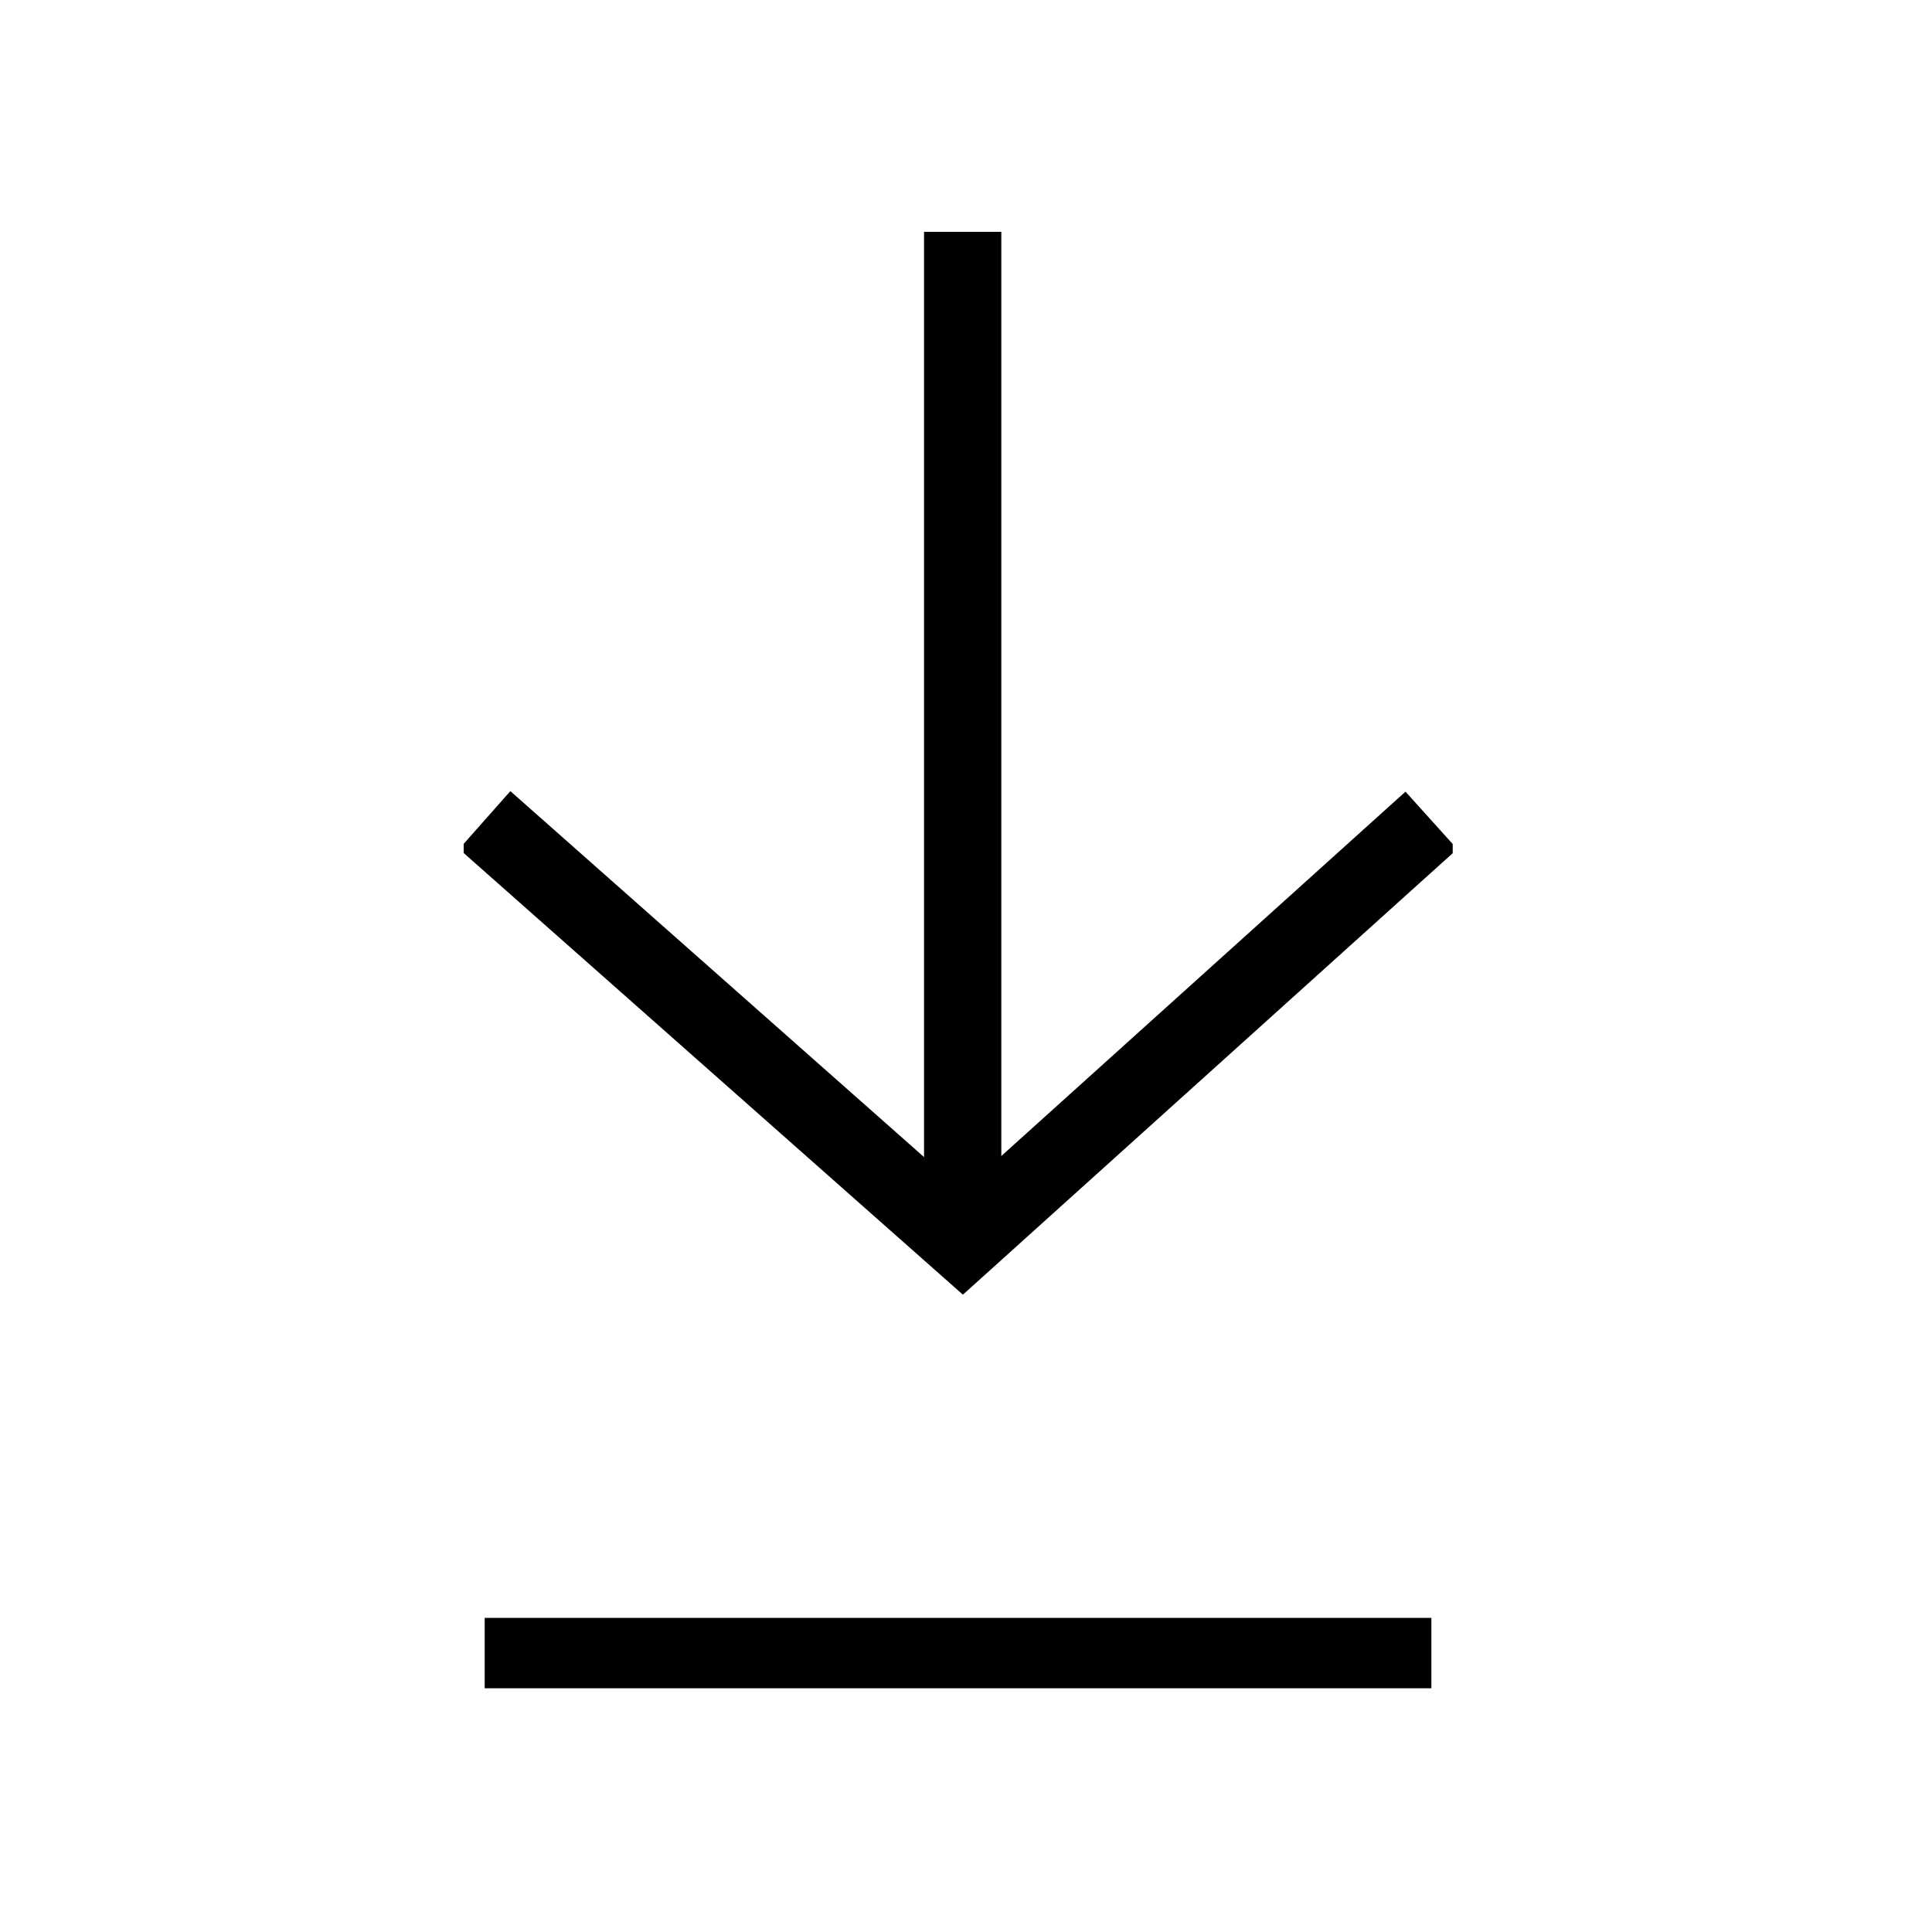 <svg xmlns="http://www.w3.org/2000/svg" xmlns:xlink="http://www.w3.org/1999/xlink" width="25" height="25" viewBox="0 0 25 25"><defs><clipPath id="a"><rect width="12.798" height="18.846" fill="none" stroke="#000" stroke-width="1"/></clipPath></defs><g transform="translate(-233 -250)"><rect width="25" height="25" transform="translate(233 250)" fill="#fff"/><g transform="translate(239 253)"><g transform="translate(0 0)" clip-path="url(#a)"><path d="M.5,13.083h-1V0h1Z" transform="translate(6.457 0)"/><path d="M6.519,15.409,0,9.642l.663-.749,5.85,5.175L12.246,8.9l.67.743Z" transform="translate(-0.059 -1.656)"/><path d="M12.25.5H0v-1H12.25Z" transform="translate(0.272 18.435)"/></g></g></g></svg>